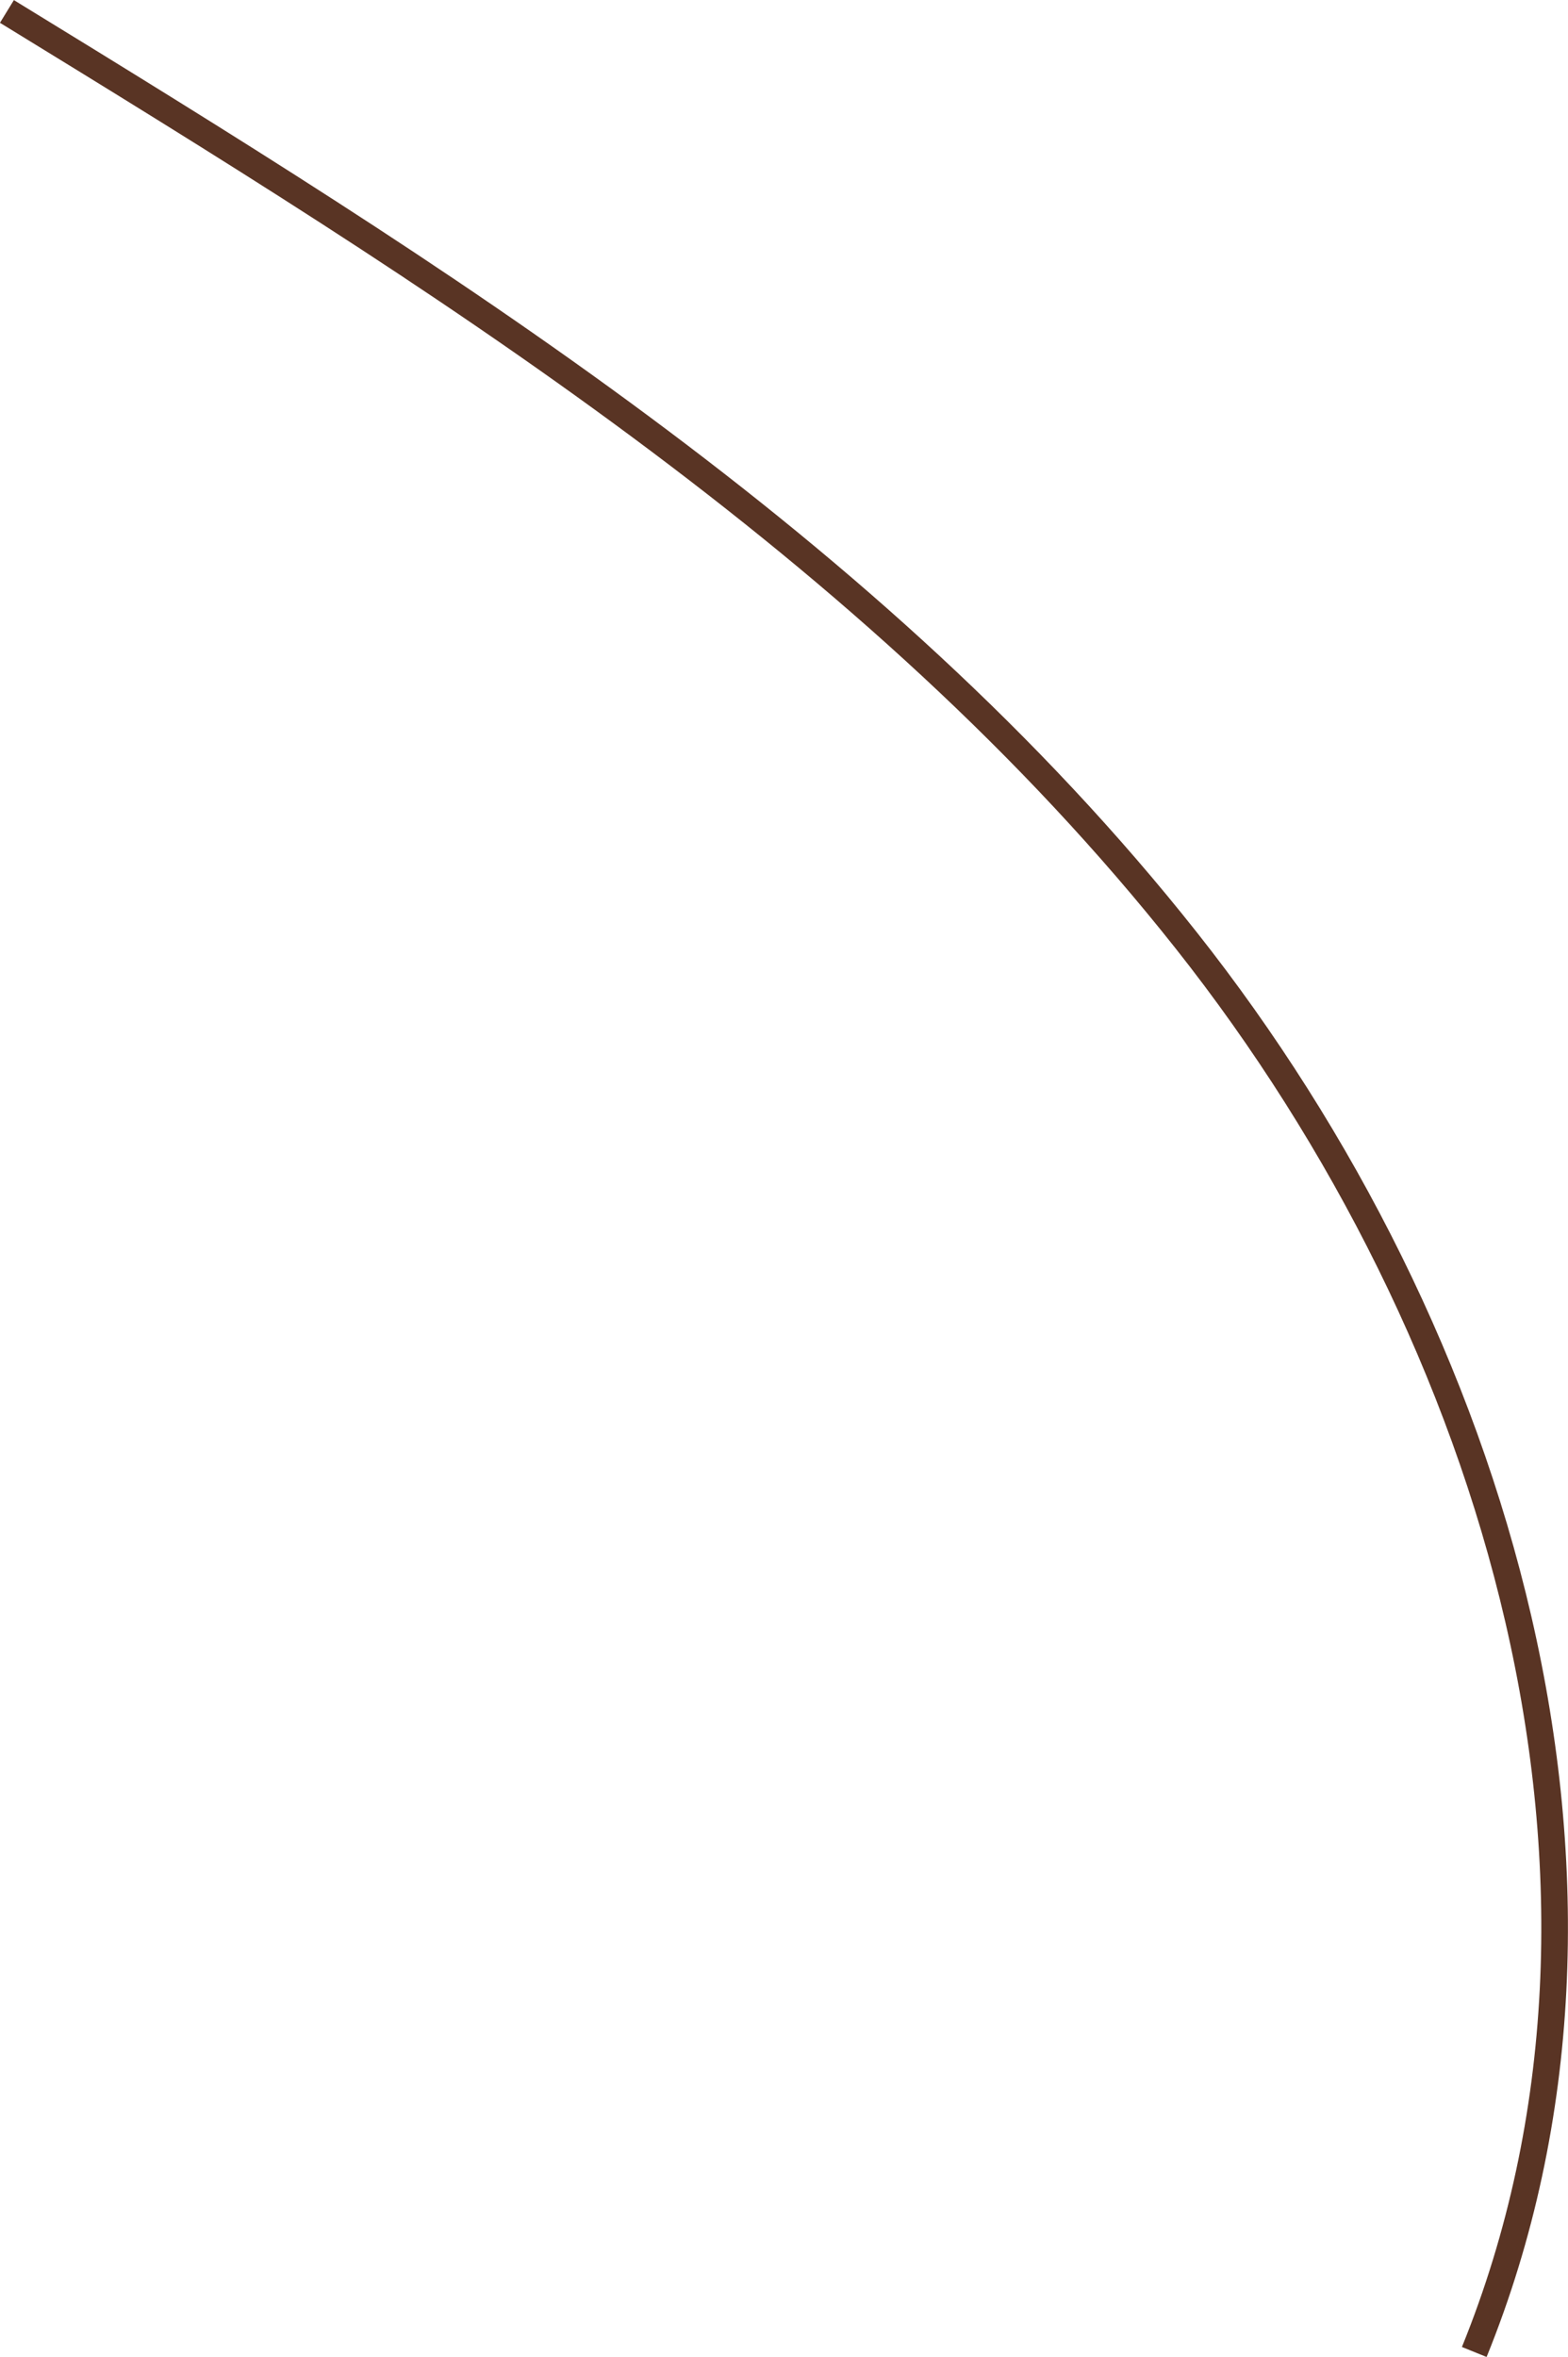 <?xml version="1.0" encoding="UTF-8"?> <svg xmlns="http://www.w3.org/2000/svg" id="Слой_1" data-name="Слой 1" viewBox="0 0 58.88 88.5"><defs><style>.cls-1{fill:none;stroke:#593424;stroke-miterlimit:10;}</style></defs><path class="cls-1" d="M.26.43C16.37,10.31,32.83,20.5,44.55,35.32s17.92,35.48,10.81,53"></path></svg> 